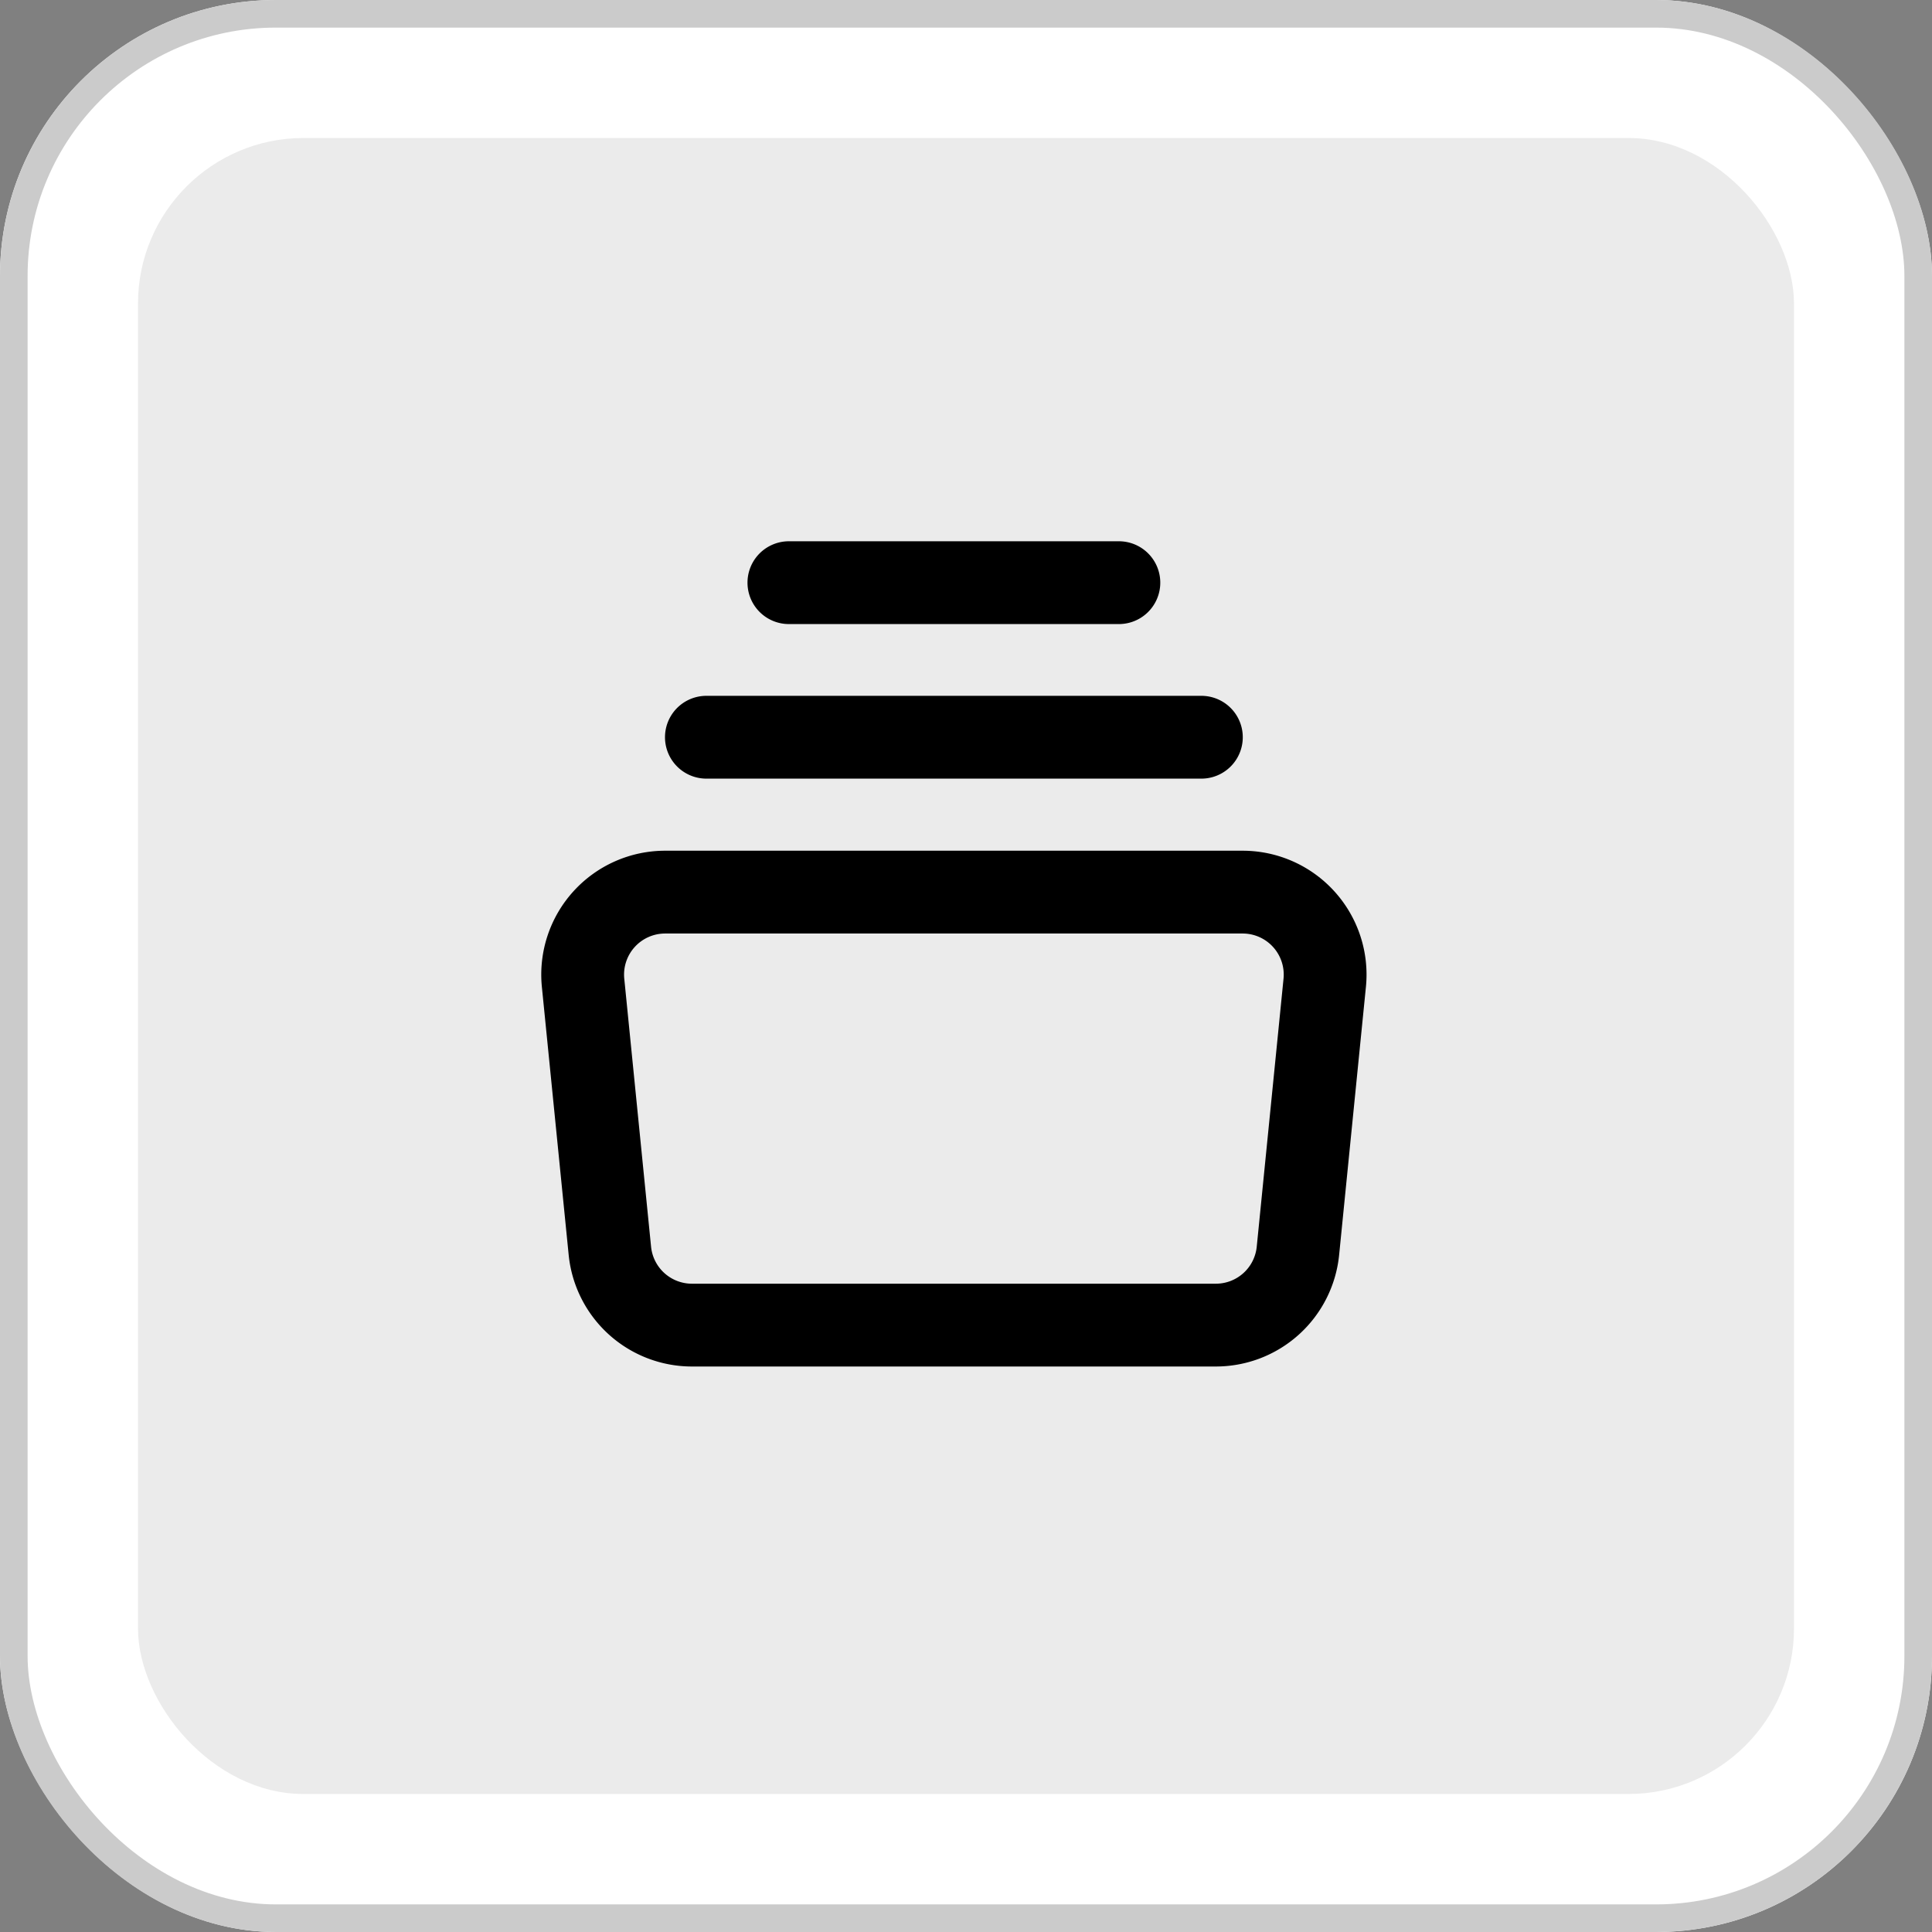 <svg xmlns="http://www.w3.org/2000/svg" width="70" height="70" viewBox="0 0 70 70"><rect x="0" y="0" width="70" height="70" fill="#808080" stroke="none"/><g transform="translate(-1396 449)"><g transform="translate(-83 86)"><g transform="translate(83)"><g transform="translate(138)"><g transform="translate(1258 -535)" fill="#fff" stroke="#cbcbcb" stroke-width="1"><rect width="70" height="70" rx="10" stroke="none"/><rect x="0.5" y="0.5" width="69" height="69" rx="9.5" fill="none"/></g><rect width="60" height="60" rx="6" transform="translate(1263 -530)" fill="#ebebeb"/></g></g></g><path d="M25.94,29.9H6.96a2.989,2.989,0,0,1-2.974-2.69L3.015,17.5a2.989,2.989,0,0,1,2.974-3.288H26.912A2.989,2.989,0,0,1,29.886,17.5l-.971,9.714A2.989,2.989,0,0,1,25.94,29.9M10.472,3H22.428M7.483,8.6H25.417" transform="translate(1414.111 -430.889)" fill="none" stroke="#000" stroke-linecap="round" stroke-linejoin="round" stroke-width="3"/></g></svg>